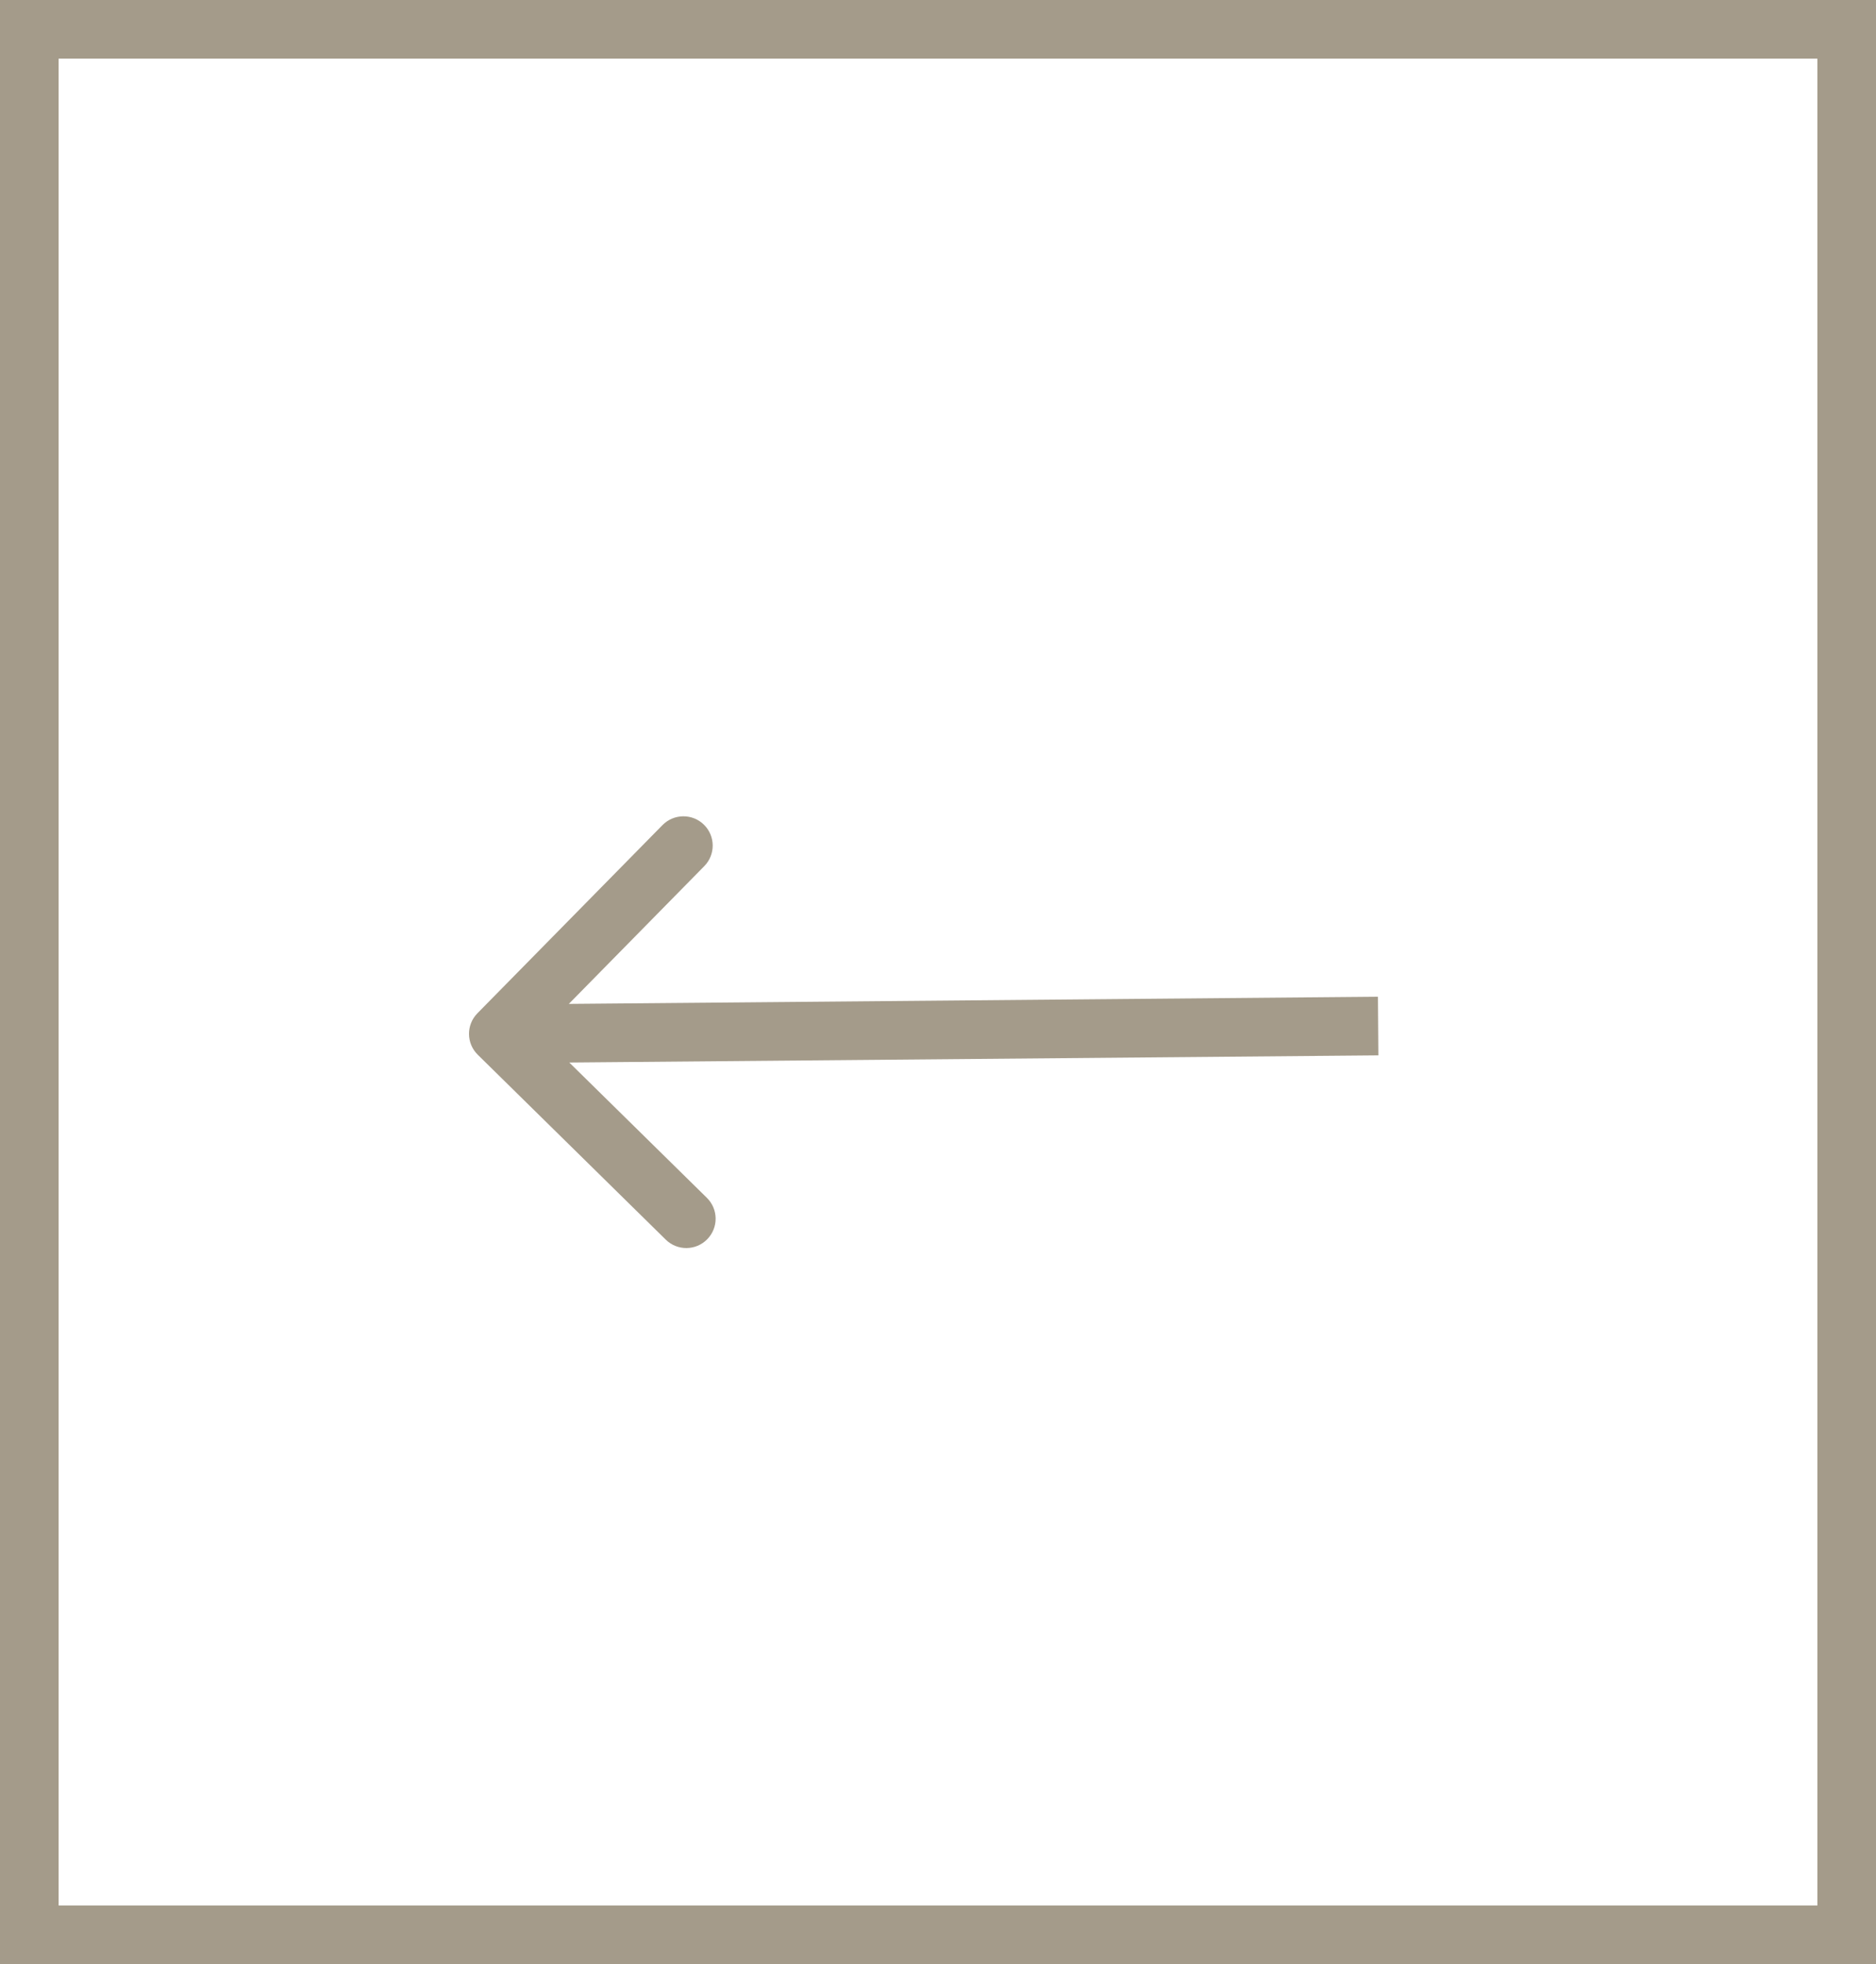 <?xml version="1.0" encoding="UTF-8"?> <svg xmlns="http://www.w3.org/2000/svg" width="64" height="67" viewBox="0 0 64 67" fill="none"><rect x="1" y="1" width="62" height="65" stroke="#A49B8A" stroke-width="2"></rect><path d="M16.287 34.565C15.9 34.959 15.905 35.592 16.299 35.979L22.712 42.286C23.106 42.673 23.739 42.668 24.126 42.274C24.514 41.88 24.509 41.247 24.115 40.86L18.414 35.253L24.026 29.546C24.414 29.152 24.409 28.519 24.015 28.132C23.622 27.745 22.989 27.751 22.601 28.145L16.287 34.565ZM47.008 34L16.992 34.266L17.008 36.266L47.023 36L47.008 34Z" fill="#A49B8A"></path></svg> 